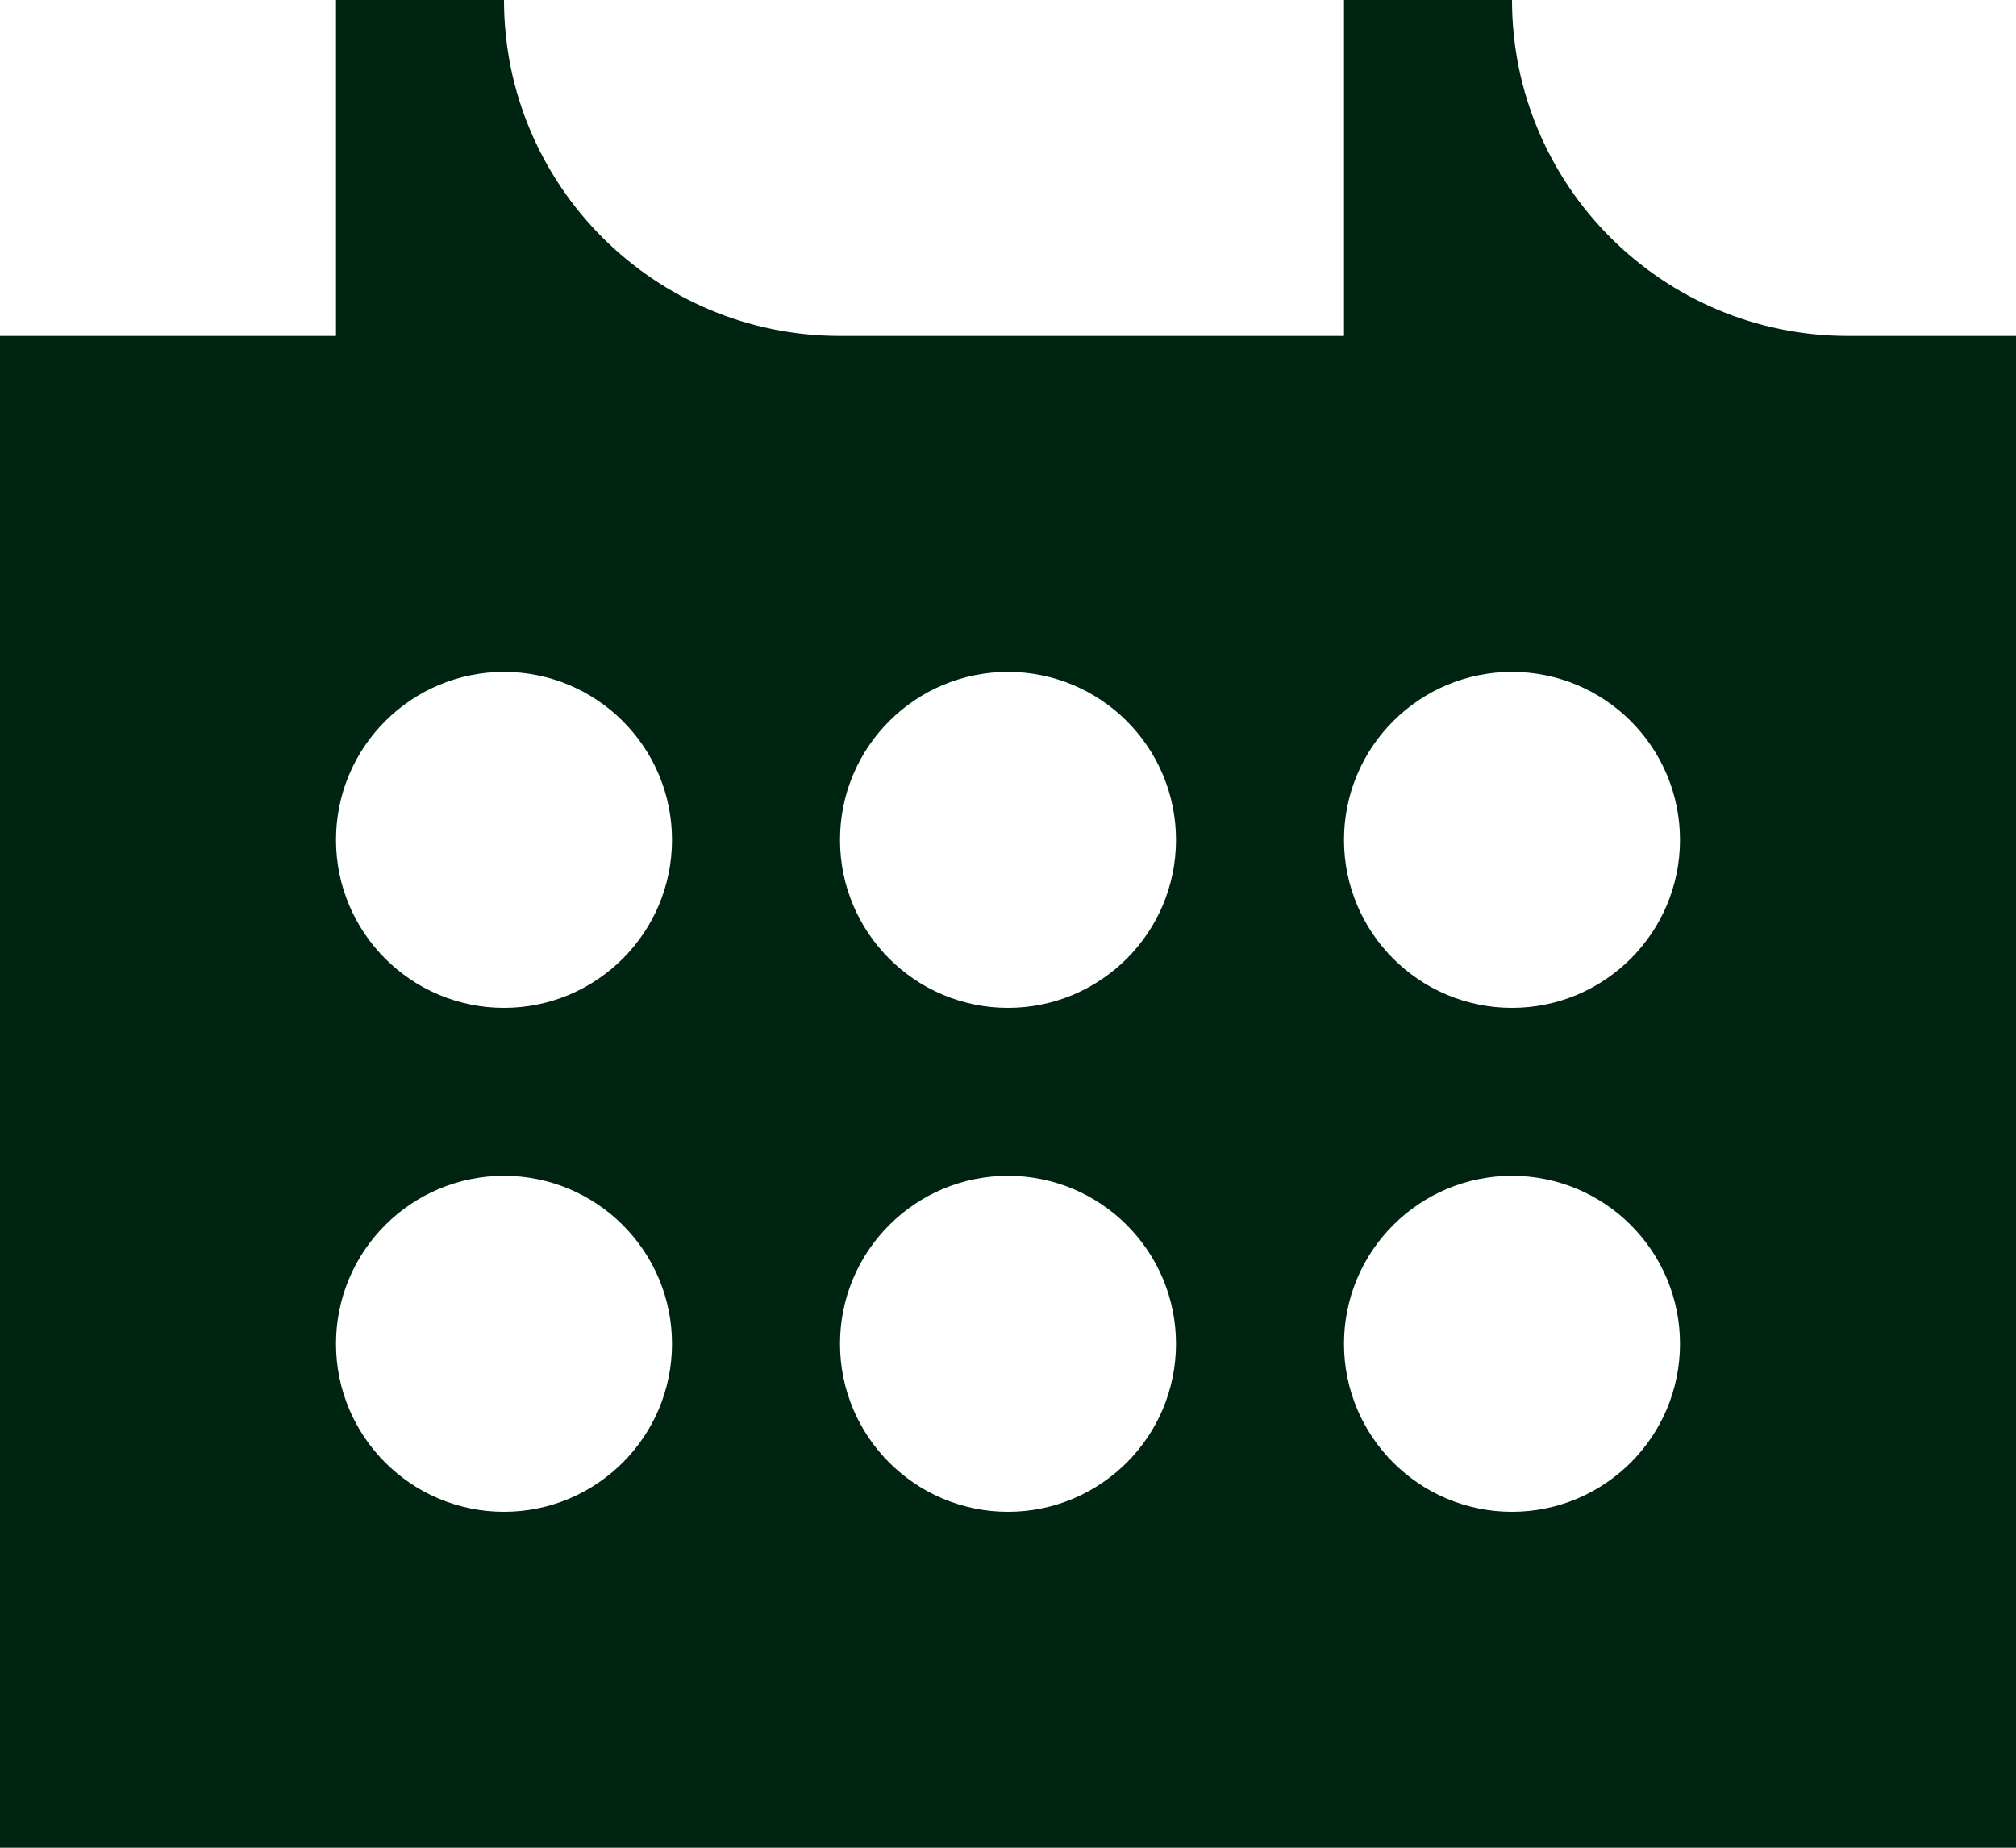 <?xml version="1.0" encoding="UTF-8"?><svg id="Layer_2" xmlns="http://www.w3.org/2000/svg" viewBox="0 0 75 68.75"><defs><style>.cls-1{fill:#002412;stroke-width:0px;}</style></defs><g id="Laag_1"><path class="cls-1" d="m68.75,12.5c-6.9,0-12.5-5.6-12.5-12.5h-6.25v12.5h-18.75c-6.9,0-12.5-5.6-12.5-12.5h-6.25v12.5H0v56.25h75V12.5h-6.25ZM18.75,56.25c-3.45,0-6.25-2.8-6.25-6.25s2.8-6.25,6.25-6.25,6.25,2.8,6.25,6.25-2.8,6.25-6.25,6.25Zm0-18.75c-3.45,0-6.25-2.8-6.25-6.25s2.8-6.25,6.25-6.25,6.25,2.8,6.25,6.25-2.8,6.25-6.25,6.25Zm18.75,18.75c-3.45,0-6.25-2.8-6.25-6.25s2.8-6.25,6.25-6.25,6.25,2.8,6.25,6.25-2.8,6.25-6.25,6.25Zm0-18.75c-3.45,0-6.25-2.8-6.25-6.25s2.8-6.25,6.25-6.25,6.25,2.8,6.25,6.25-2.8,6.25-6.25,6.25Zm18.75,18.75c-3.45,0-6.25-2.8-6.25-6.25s2.8-6.25,6.25-6.25,6.25,2.8,6.25,6.25-2.8,6.25-6.25,6.25Zm0-18.75c-3.45,0-6.25-2.8-6.25-6.25s2.8-6.25,6.25-6.25,6.25,2.8,6.25,6.25-2.8,6.25-6.25,6.25Z"/></g></svg>